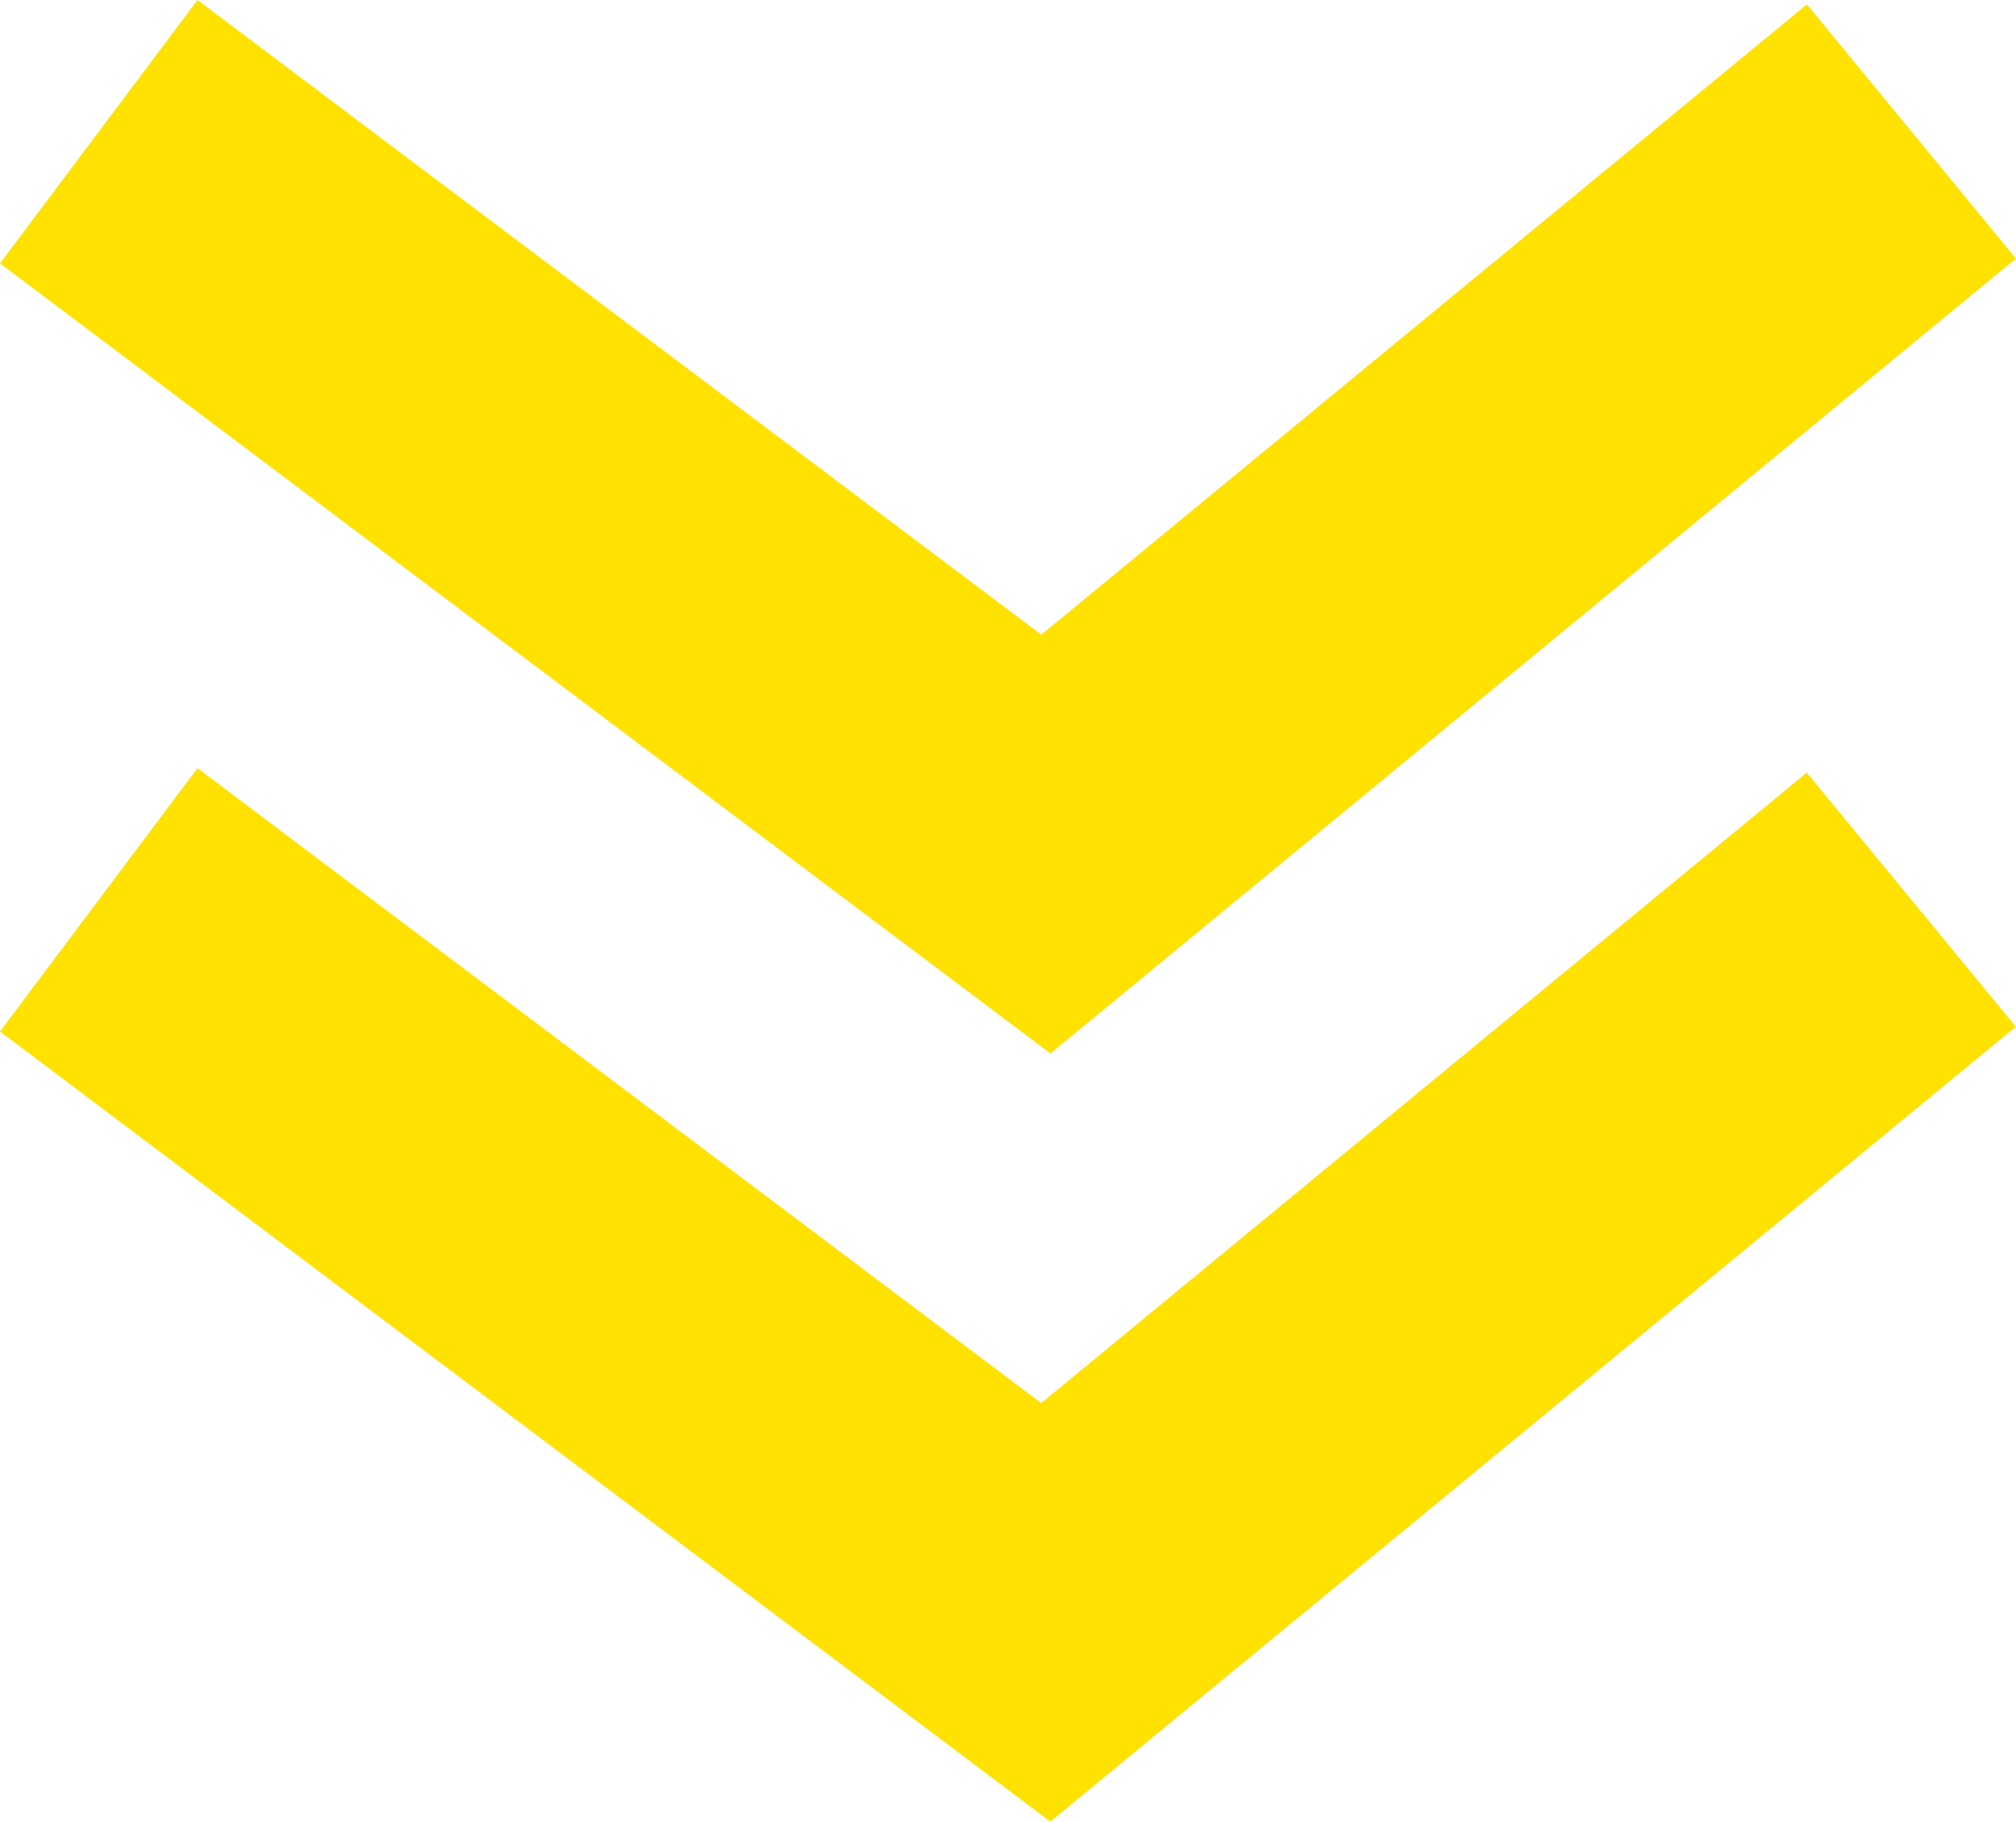 <svg xmlns="http://www.w3.org/2000/svg" width="18.375" height="16.601" viewBox="0 0 18.375 16.601"><g transform="translate(0 0)"><path d="M0,9.4l9.573,7.2,8.8-7.244L16.468,7.041,9.49,12.786,1.8,7Z" fill="#ffe102"/><path d="M1.8,0,0,2.4,9.574,9.6l8.8-7.244L16.469.04,9.491,5.784Z" fill="#ffe102"/></g></svg>